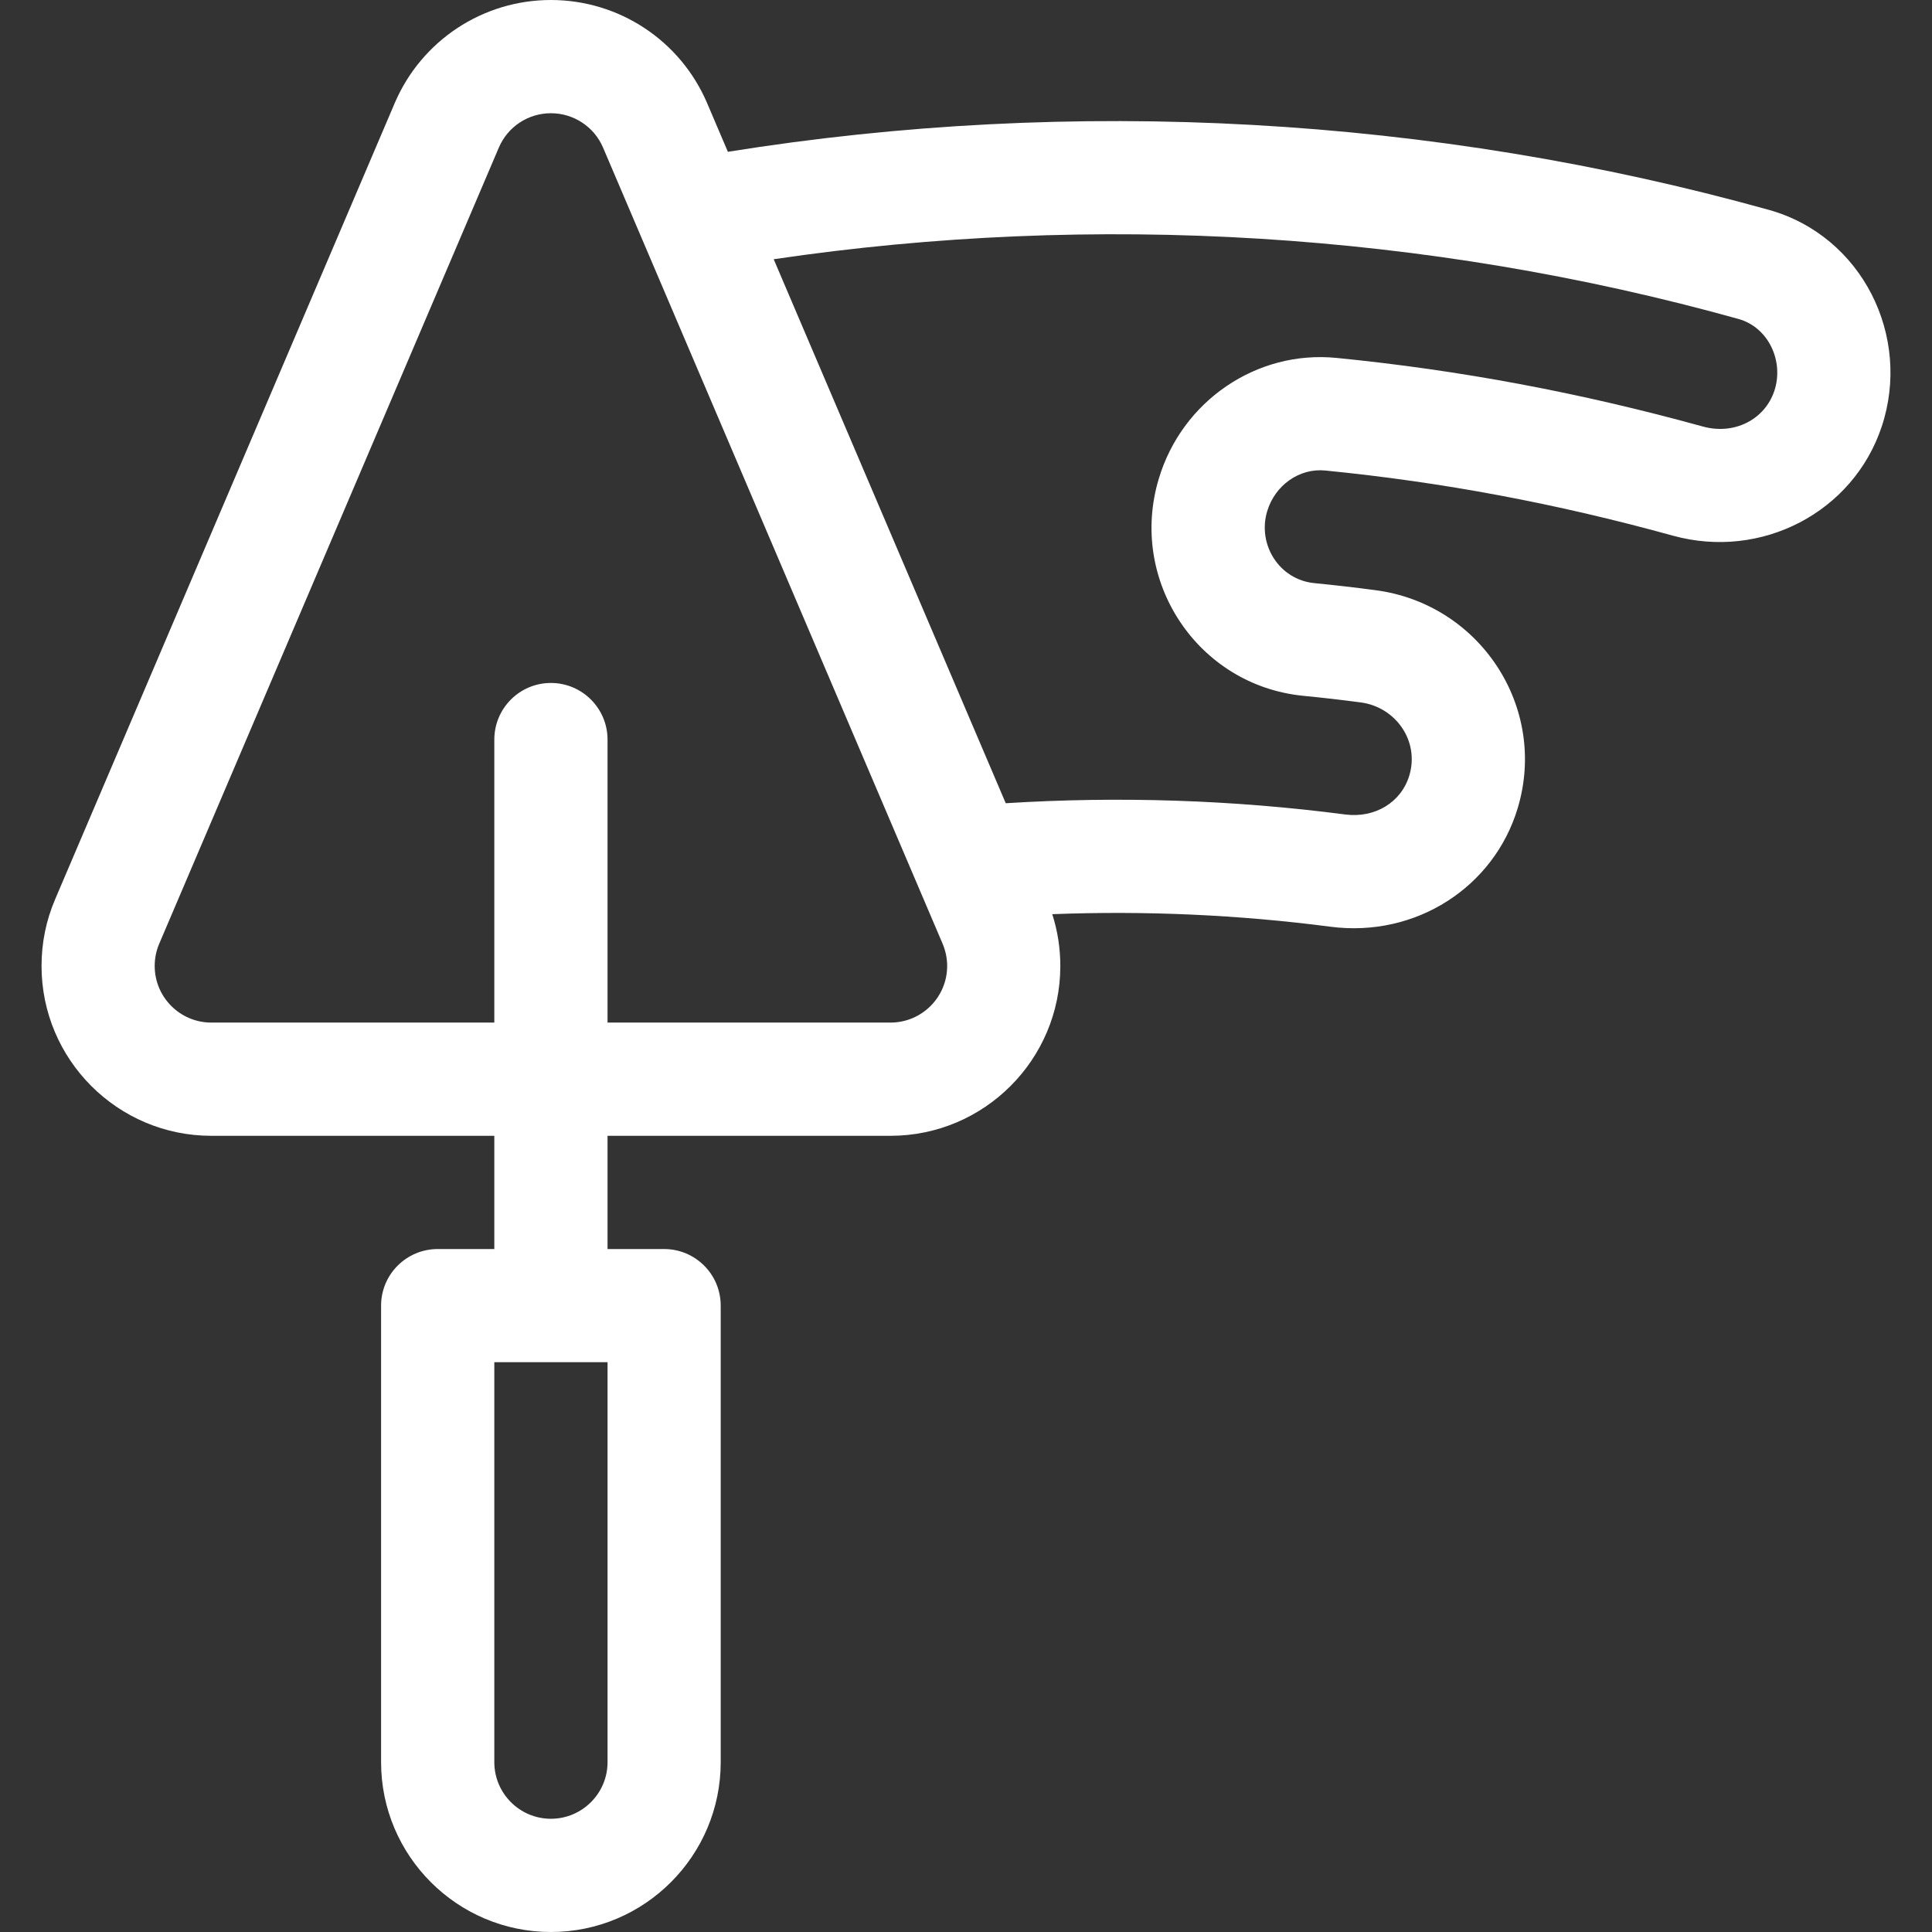 <?xml version="1.0" encoding="UTF-8"?> <svg xmlns="http://www.w3.org/2000/svg" width="28" height="28" viewBox="0 0 28 28" fill="none"><rect x="0" y="0" width="28" height="28" fill="#333333" stroke="none"/> <g clip-path="url(#clip0_168_1278)"> <path d="M19.206 6.819C20.905 6.987 22.552 7.296 24.244 7.763C25.528 8.118 26.858 7.424 27.271 6.183C27.707 4.875 26.988 3.419 25.634 3.041C20.763 1.684 15.563 1.396 10.549 2.2L10.247 1.492C9.859 0.586 8.97 0 7.984 0C6.998 0 6.11 0.586 5.721 1.493L0.8 13.031C0.668 13.338 0.602 13.664 0.602 14C0.602 15.357 1.706 16.461 3.062 16.461H7.164V18.102H6.344C5.891 18.102 5.523 18.469 5.523 18.922V25.539C5.523 26.896 6.627 28 7.984 28C9.341 28 10.445 26.896 10.445 25.539V18.922C10.445 18.469 10.078 18.102 9.625 18.102H8.805V16.461H12.906C14.263 16.461 15.367 15.357 15.367 14C15.367 13.743 15.328 13.491 15.25 13.249C16.597 13.197 17.95 13.257 19.284 13.431C20.517 13.591 21.652 12.859 21.996 11.711C22.435 10.25 21.449 8.751 19.932 8.553C19.639 8.514 19.341 8.48 19.047 8.451C18.54 8.401 18.22 7.892 18.365 7.409C18.479 7.031 18.832 6.782 19.206 6.819ZM8.805 25.539C8.805 25.991 8.437 26.359 7.984 26.359C7.532 26.359 7.164 25.991 7.164 25.539V19.742H8.805V25.539ZM12.906 14.82H8.805V10.719C8.805 10.266 8.437 9.898 7.984 9.898C7.531 9.898 7.164 10.266 7.164 10.719V14.82H3.062C2.61 14.82 2.242 14.452 2.242 14C2.242 13.888 2.264 13.779 2.308 13.676L7.23 2.138C7.359 1.836 7.655 1.641 7.984 1.641C8.313 1.641 8.61 1.836 8.739 2.137C8.823 2.335 13.661 13.677 13.661 13.677C13.704 13.779 13.727 13.888 13.727 14C13.727 14.452 13.359 14.82 12.906 14.82ZM18.885 10.084C19.162 10.111 19.444 10.143 19.72 10.18C20.223 10.245 20.576 10.735 20.425 11.239C20.308 11.628 19.927 11.86 19.496 11.804C17.869 11.592 16.216 11.538 14.576 11.641L11.213 3.757C15.869 3.069 20.68 3.364 25.193 4.622C25.63 4.743 25.858 5.234 25.715 5.665C25.575 6.084 25.131 6.306 24.681 6.182C22.898 5.69 21.16 5.364 19.368 5.187C18.214 5.073 17.132 5.809 16.794 6.938C16.35 8.415 17.357 9.932 18.885 10.084Z" fill="white"></path> </g> <defs> <clipPath id="clip0_168_1278"> <rect width="28" height="28" fill="white"></rect> </clipPath> </defs> </svg> 
